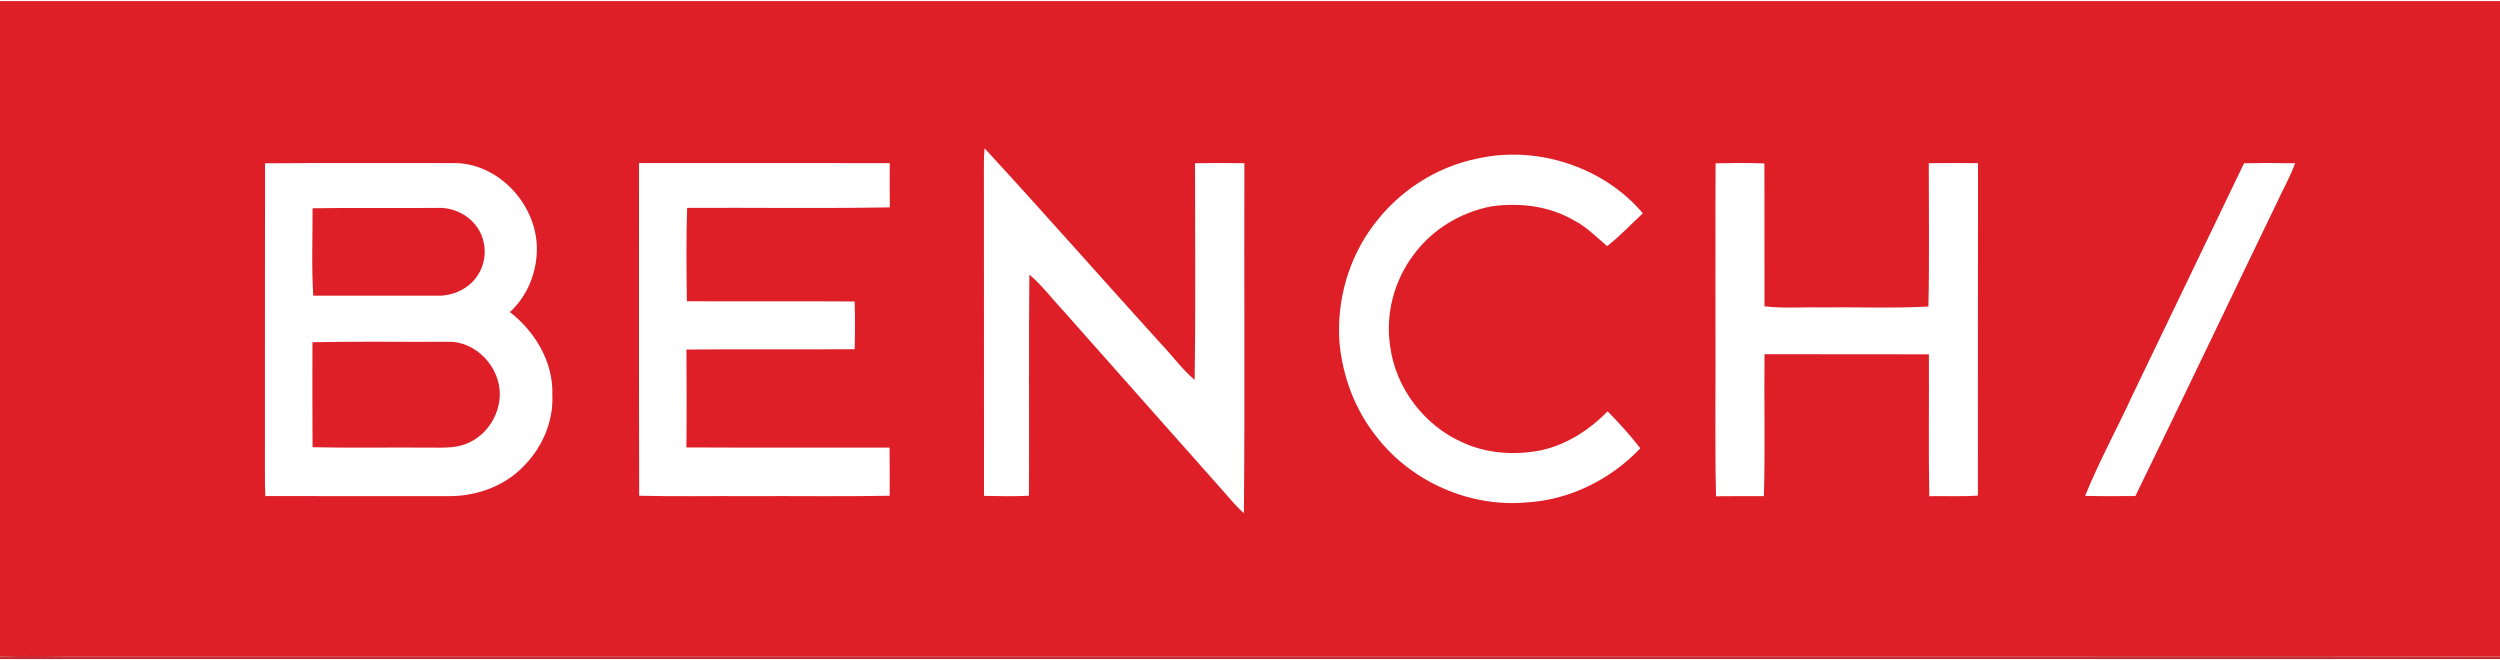 <?xml version="1.0" encoding="UTF-8" ?>
<!DOCTYPE svg PUBLIC "-//W3C//DTD SVG 1.1//EN" "http://www.w3.org/Graphics/SVG/1.1/DTD/svg11.dtd">
<svg width="462pt" height="122pt" viewBox="0 0 1022 269" version="1.1" xmlns="http://www.w3.org/2000/svg">
<g id="#de1f27ff">
<path fill="#de1f27" opacity="1.00" d=" M 0.00 0.00 L 1022.00 0.00 L 1022.00 267.93 C 929.00 267.64 836.00 267.89 743.00 267.81 C 507.66 267.80 272.33 267.81 37.00 267.81 C 24.67 267.96 12.33 267.45 0.00 267.90 L 0.00 0.00 M 402.22 65.96 C 402.28 111.40 402.20 156.83 402.26 202.27 C 408.39 202.41 414.52 202.51 420.64 202.22 C 420.80 172.08 420.48 141.93 420.81 111.79 C 426.08 116.32 430.27 121.93 435.02 126.98 C 455.94 150.71 477.03 174.30 498.00 198.00 C 501.47 201.80 504.61 205.94 508.51 209.34 C 508.93 161.66 508.55 113.96 508.70 66.27 C 501.97 66.19 495.25 66.18 488.52 66.28 C 488.51 95.80 488.83 125.35 488.36 154.86 C 483.25 150.53 479.34 145.04 474.72 140.22 C 450.56 113.62 426.85 86.60 402.49 60.18 C 402.33 62.10 402.23 64.03 402.22 65.96 M 604.38 64.29 C 587.35 67.62 571.82 77.65 561.52 91.58 C 551.32 105.02 546.47 122.24 547.53 139.03 C 548.72 153.17 553.87 167.09 562.80 178.19 C 577.05 196.56 600.85 207.03 624.01 204.96 C 641.62 203.96 658.50 195.58 670.56 182.82 C 666.47 177.48 661.90 172.50 657.19 167.71 C 649.44 175.64 639.65 181.87 628.64 183.91 C 618.47 185.64 607.71 184.86 598.24 180.58 C 582.34 173.71 570.48 158.21 568.28 141.00 C 566.31 127.98 569.91 114.28 577.83 103.78 C 585.39 93.39 597.08 86.36 609.64 83.92 C 621.12 82.30 633.25 83.71 643.39 89.63 C 648.57 92.26 652.61 96.47 657.00 100.18 C 662.23 96.12 666.76 91.26 671.59 86.75 C 655.56 67.78 628.56 59.02 604.38 64.29 M 261.23 66.22 C 261.27 111.55 261.16 156.89 261.29 202.22 C 276.19 202.58 291.10 202.28 306.00 202.38 C 325.23 202.28 344.46 202.58 363.69 202.23 C 363.72 195.66 363.74 189.10 363.65 182.53 C 335.97 182.49 308.28 182.62 280.60 182.47 C 280.74 169.13 280.67 155.80 280.62 142.46 C 303.54 142.23 326.47 142.48 349.39 142.32 C 349.57 135.82 349.57 129.31 349.38 122.81 C 326.52 122.64 303.66 122.84 280.79 122.71 C 280.63 109.99 280.47 97.25 280.90 84.54 C 308.52 84.41 336.14 84.82 363.75 84.33 C 363.67 78.30 363.73 72.27 363.72 66.24 C 329.56 66.20 295.39 66.25 261.23 66.22 M 788.48 66.28 C 788.46 85.81 788.77 105.35 788.33 124.87 C 773.91 125.68 759.44 125.03 745.00 125.24 C 737.11 125.04 729.18 125.74 721.32 124.78 C 721.28 105.31 721.34 85.84 721.29 66.38 C 714.64 66.10 707.98 66.20 701.34 66.31 C 701.20 88.21 701.32 110.11 701.28 132.00 C 701.43 155.48 700.98 178.97 701.51 202.43 C 708.03 202.33 714.56 202.42 721.08 202.37 C 721.63 183.04 721.12 163.69 721.33 144.36 C 743.73 144.44 766.13 144.31 788.53 144.41 C 788.64 163.74 788.32 183.07 788.69 202.40 C 795.32 202.27 801.95 202.63 808.57 202.15 C 808.63 156.85 808.55 111.55 808.61 66.26 C 801.90 66.21 795.19 66.17 788.48 66.28 M 917.37 66.29 C 902.24 97.83 887.04 129.34 871.87 160.87 C 865.50 174.72 858.12 188.14 852.39 202.27 C 859.24 202.45 866.09 202.41 872.95 202.33 C 892.40 162.49 911.44 122.44 930.74 82.52 C 933.19 77.10 936.23 71.94 938.22 66.31 C 931.26 66.16 924.31 66.17 917.37 66.29 M 108.35 66.31 C 108.26 108.20 108.34 150.10 108.30 192.00 C 108.30 195.45 108.29 198.90 108.48 202.35 C 133.66 202.43 158.83 202.34 184.01 202.39 C 194.84 202.30 205.93 198.42 213.61 190.60 C 221.48 182.95 226.33 172.04 225.80 160.99 C 226.25 147.64 218.79 135.14 208.45 127.14 C 215.70 120.51 219.55 110.72 219.48 100.97 C 219.28 83.51 204.65 67.10 186.98 66.24 C 160.77 66.27 134.56 66.13 108.35 66.31 Z" />
<path fill="#de1f27" opacity="1.00" d=" M 127.77 84.70 C 144.85 84.43 161.95 84.72 179.03 84.55 C 184.87 84.35 190.82 86.96 194.42 91.61 C 198.95 97.18 199.35 105.55 195.59 111.63 C 192.21 117.33 185.54 120.55 179.01 120.44 C 162.03 120.43 145.05 120.46 128.07 120.42 C 127.30 108.54 127.83 96.60 127.77 84.70 Z" />
<path fill="#de1f27" opacity="1.00" d=" M 127.73 139.46 C 146.15 139.07 164.57 139.40 182.99 139.29 C 194.54 138.85 204.53 149.67 204.33 161.00 C 204.16 169.45 198.80 177.66 190.91 180.86 C 185.56 183.11 179.65 182.45 174.00 182.54 C 158.59 182.42 143.17 182.74 127.77 182.38 C 127.65 168.08 127.72 153.77 127.73 139.46 Z" />
</g>
<g id="#fefefdff">
</g>
<g id="#fefdfdff">
</g>
<g id="#fefefeff">
</g>
<g id="#fdfdfdff">
</g>
<g id="#c62c33ff">
<path fill="#c62c33" opacity="1.00" d=" M 0.00 267.90 C 12.33 267.45 24.67 267.96 37.00 267.81 C 272.33 267.81 507.66 267.80 743.00 267.81 C 836.00 267.89 929.00 267.64 1022.00 267.93 L 1022.00 269.00 L 0.00 269.00 L 0.00 267.90 Z" />
</g>
</svg>
